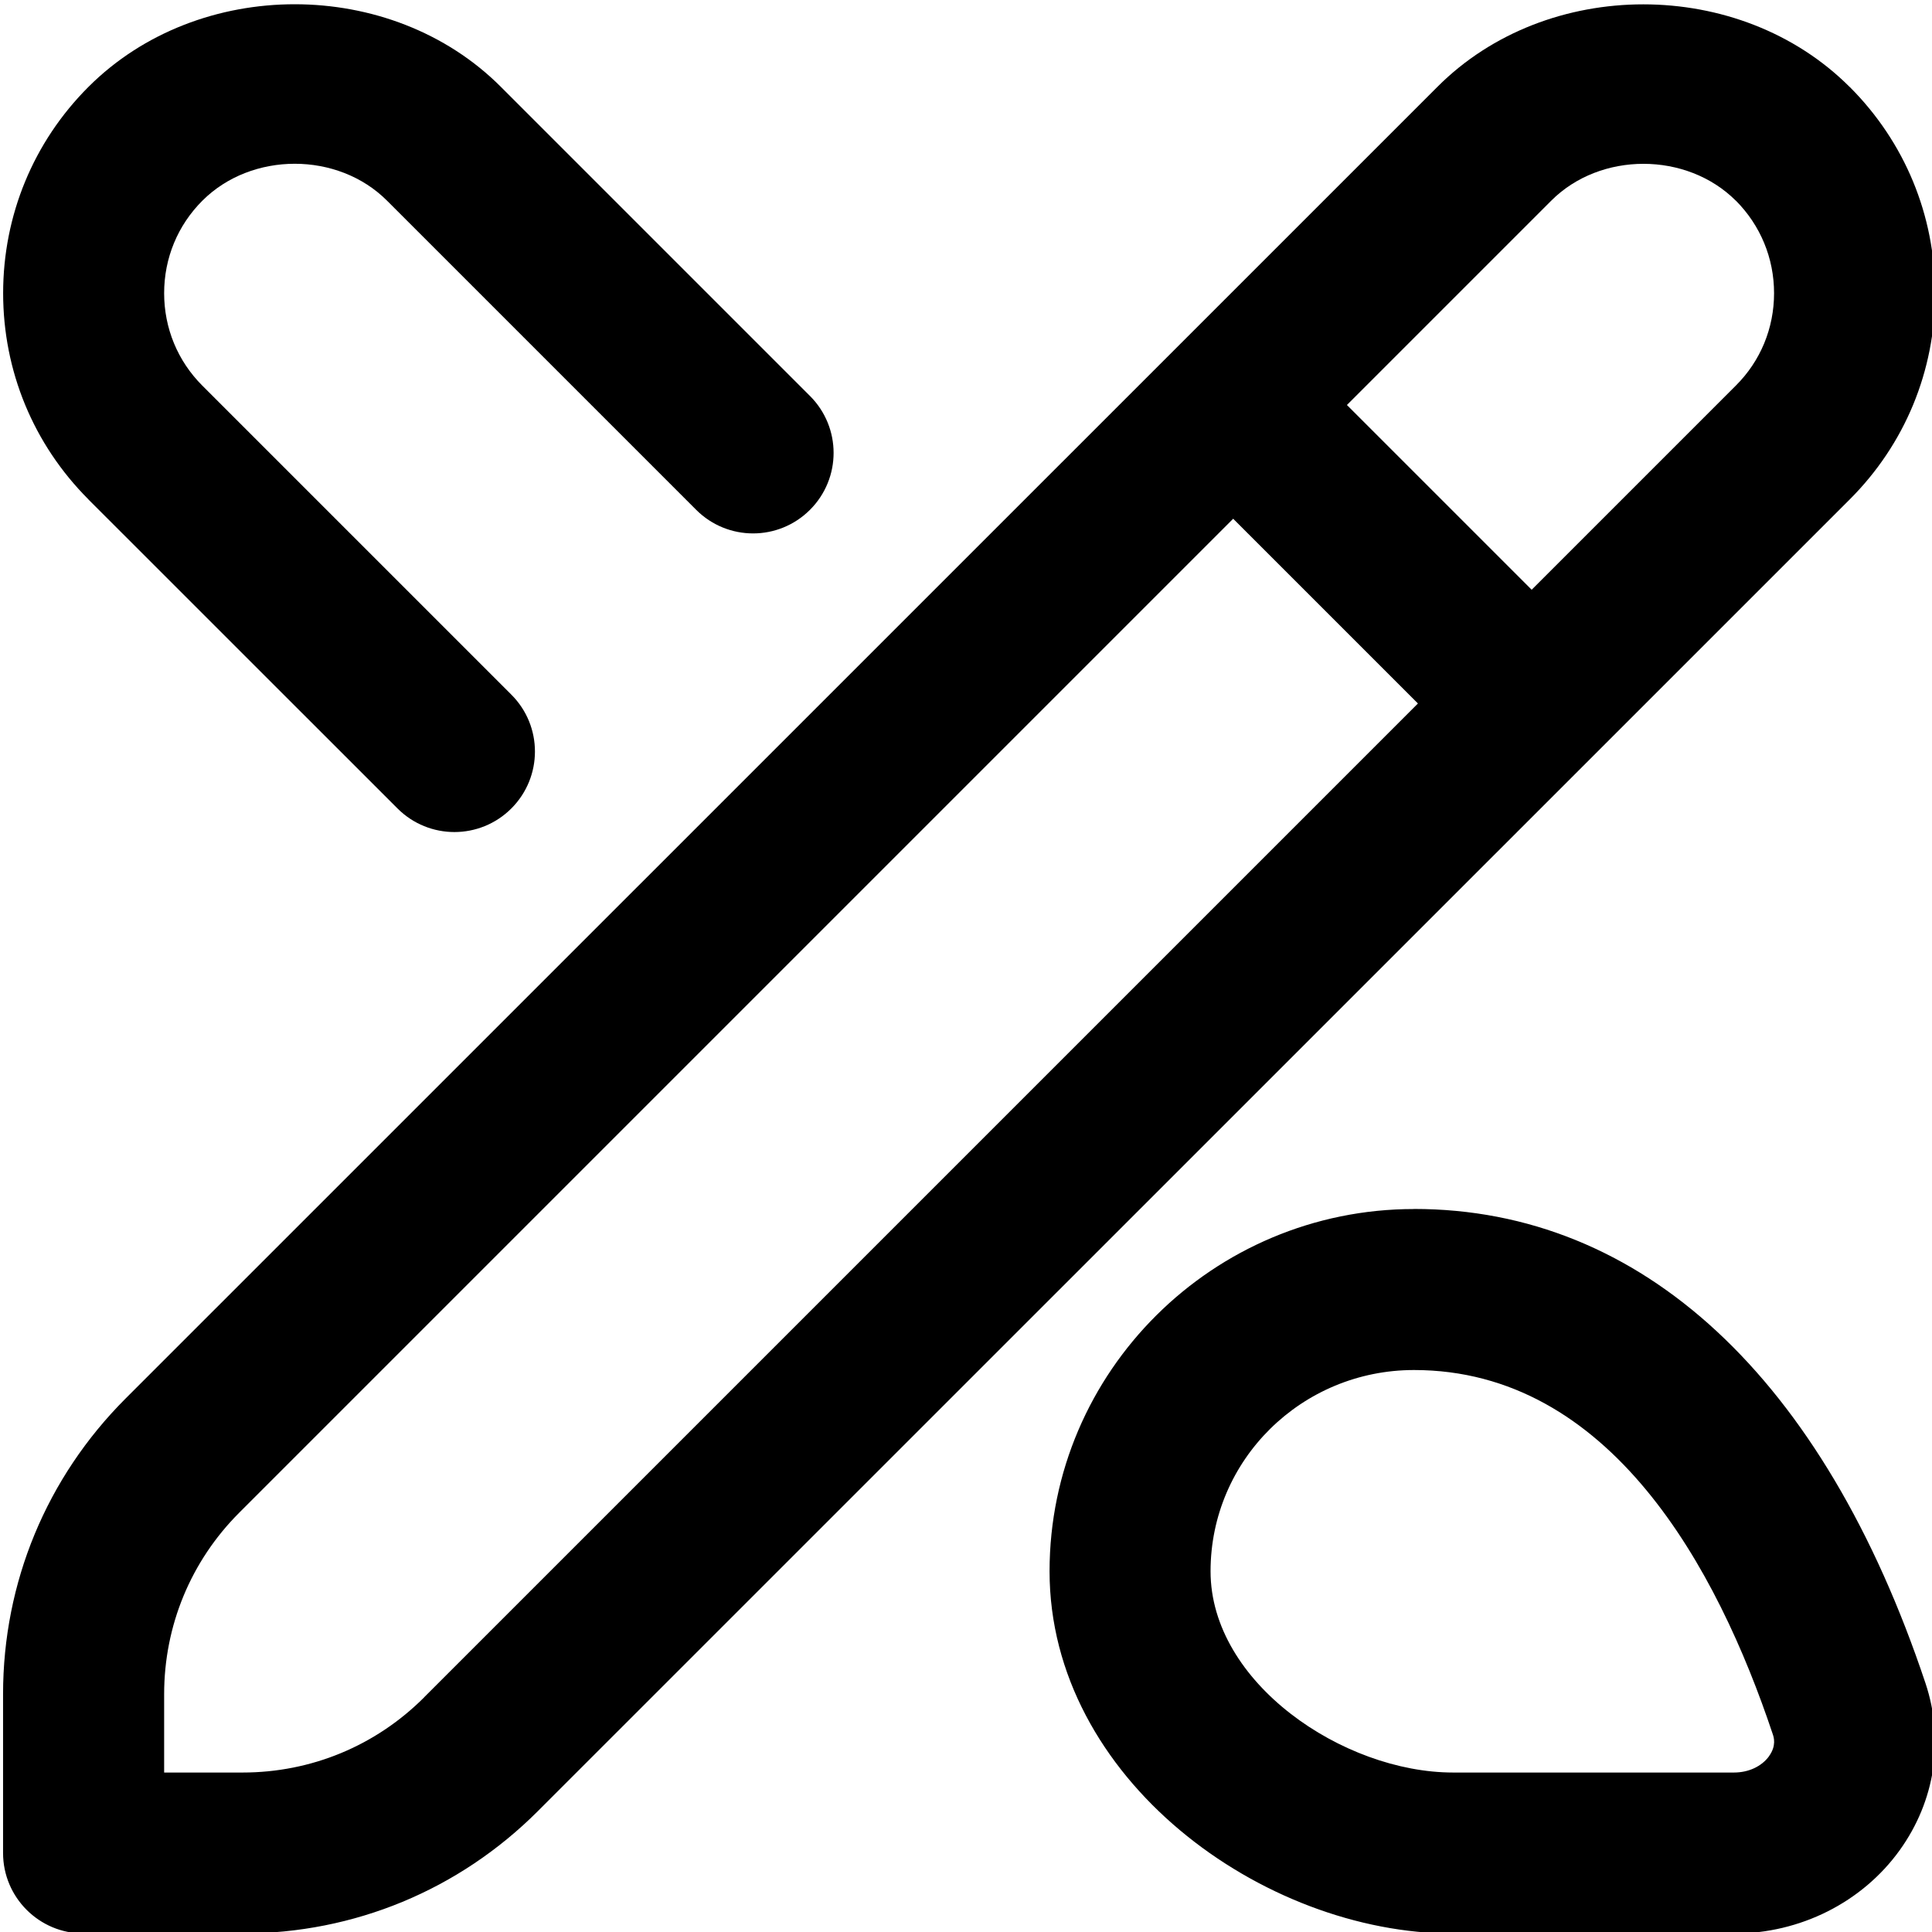 <?xml version="1.0" encoding="UTF-8"?>
<svg xmlns="http://www.w3.org/2000/svg" id="Layer_1" data-name="Layer 1" viewBox="0 0 24 24" width="512" height="512"><path d="m17.565,15.019c-2.496,0-4.527,2.019-4.527,4.5,0,2.576,2.646,4.5,5.013,4.5h3.489c.822,0,1.592-.387,2.058-1.034.44-.611.557-1.368.321-2.076-1.269-3.799-3.525-5.891-6.354-5.891Zm4.411,6.797c-.092.127-.254.203-.436.203h-3.489c-1.365,0-3.013-1.115-3.013-2.5s1.133-2.5,2.527-2.5c2.435,0,3.768,2.46,4.457,4.524.012.035.048.142-.046.272Zm2.062-18.174c0-.969-.376-1.878-1.06-2.562h-.001c-1.367-1.368-3.76-1.368-5.122,0L1.558,17.375c-.98.981-1.52,2.284-1.52,3.67v1.973c0,.552.448,1,1,1h1.974c1.387,0,2.69-.54,3.67-1.52L22.979,6.203c.684-.684,1.06-1.593,1.06-2.562ZM5.269,21.085c-.603.603-1.404.934-2.256.934h-.974v-.973c0-.852.332-1.654.934-2.256L15.319,6.444l2.295,2.295-12.345,12.345ZM21.564,4.789l-2.537,2.537-2.295-2.295,2.538-2.538c.61-.611,1.682-.61,2.293,0h.001c.305.307.474.714.474,1.149s-.168.842-.474,1.147ZM1.098,6.203C.415,5.519.039,4.609.039,3.642S.415,1.763,1.098,1.08c1.369-1.37,3.759-1.369,5.125,0l3.839,3.839c.391.391.391,1.023,0,1.414s-1.023.391-1.414,0l-3.84-3.84c-.611-.612-1.683-.611-2.294,0-.307.307-.475.714-.475,1.149s.168.842.474,1.148l3.839,3.839c.391.39.391,1.023,0,1.414-.195.195-.451.293-.707.293s-.512-.098-.707-.293l-3.84-3.839Z"/></svg>
